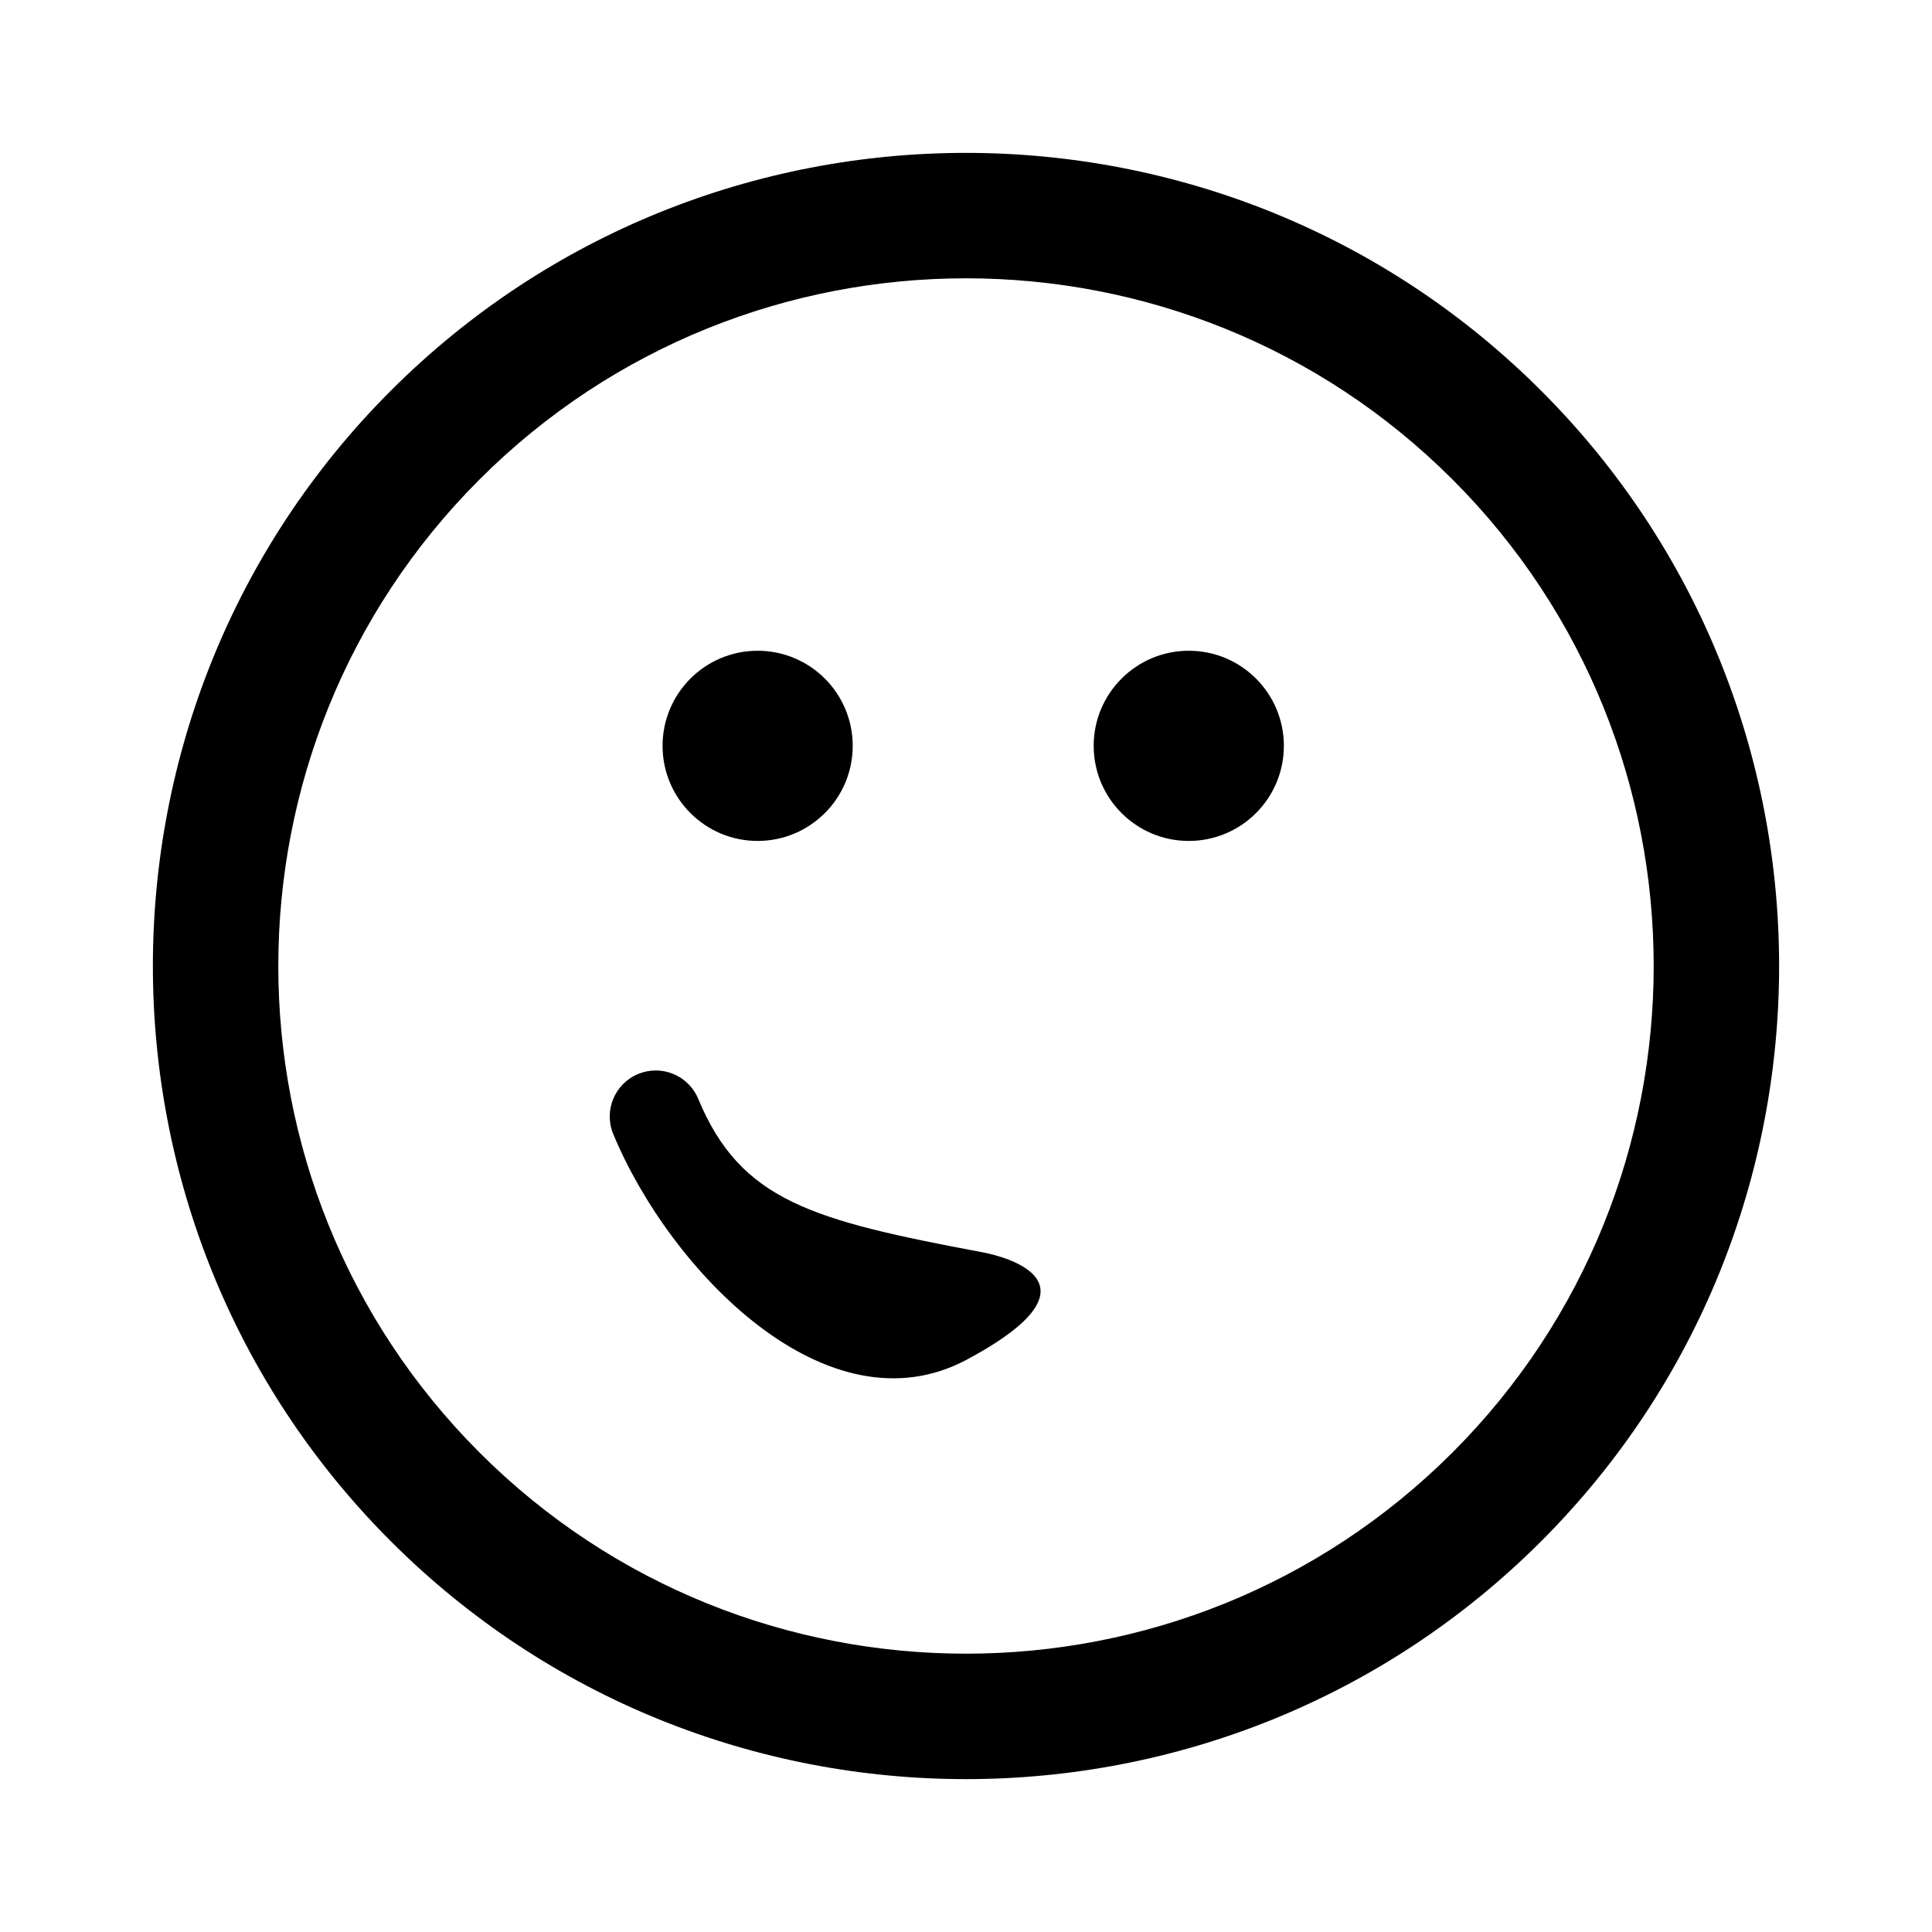 <?xml version="1.0" encoding="utf-8"?>
<!-- Generator: Adobe Illustrator 16.0.0, SVG Export Plug-In . SVG Version: 6.00 Build 0)  -->
<!DOCTYPE svg PUBLIC "-//W3C//DTD SVG 1.1//EN" "http://www.w3.org/Graphics/SVG/1.1/DTD/svg11.dtd">
<svg version="1.1" id="Layer_1" xmlns="http://www.w3.org/2000/svg" xmlns:xlink="http://www.w3.org/1999/xlink" x="0px" y="0px"
	 width="126px" height="126px" viewBox="0 0 126 126" enable-background="new 0 0 126 126" xml:space="preserve">
<path stroke="#6D6E70" stroke-width="0" stroke-linecap="round" stroke-linejoin="round" d="M25.486,25.482
	C4.798,46.17,4.8,79.828,25.488,100.516c20.682,20.686,54.341,20.686,75.027-0.004c20.686-20.684,20.684-54.34,0.002-75.023
	C79.829,4.799,46.17,4.799,25.486,25.482z M94.728,94.727c-17.494,17.494-45.961,17.496-63.455,0.004
	c-17.498-17.498-17.496-45.967,0-63.461c17.494-17.492,45.959-17.494,63.457,0.002C112.224,48.766,112.222,77.234,94.728,94.727z
	 M43.211,48.641c0-3.424,2.777-6.201,6.201-6.201c3.423,0,6.2,2.777,6.2,6.201c0,3.426-2.777,6.203-6.2,6.203
	C45.988,54.844,43.211,52.066,43.211,48.641z M83.731,48.641c0,3.426-2.777,6.203-6.201,6.203c-3.423,0-6.203-2.777-6.203-6.203
	c0-3.424,2.78-6.201,6.203-6.201C80.954,42.439,83.731,45.217,83.731,48.641z M63.06,88.668c-9.08,4.867-19.354-5.771-23.064-14.703
	c-0.636-1.529,0.089-3.285,1.62-3.922c0.376-0.156,0.766-0.23,1.15-0.23c1.176,0.002,2.292,0.697,2.771,1.852
	c2.777,6.684,7.463,7.92,18.523,10.004C64.06,81.668,73.25,83.207,63.06,88.668z"/>
</svg>
